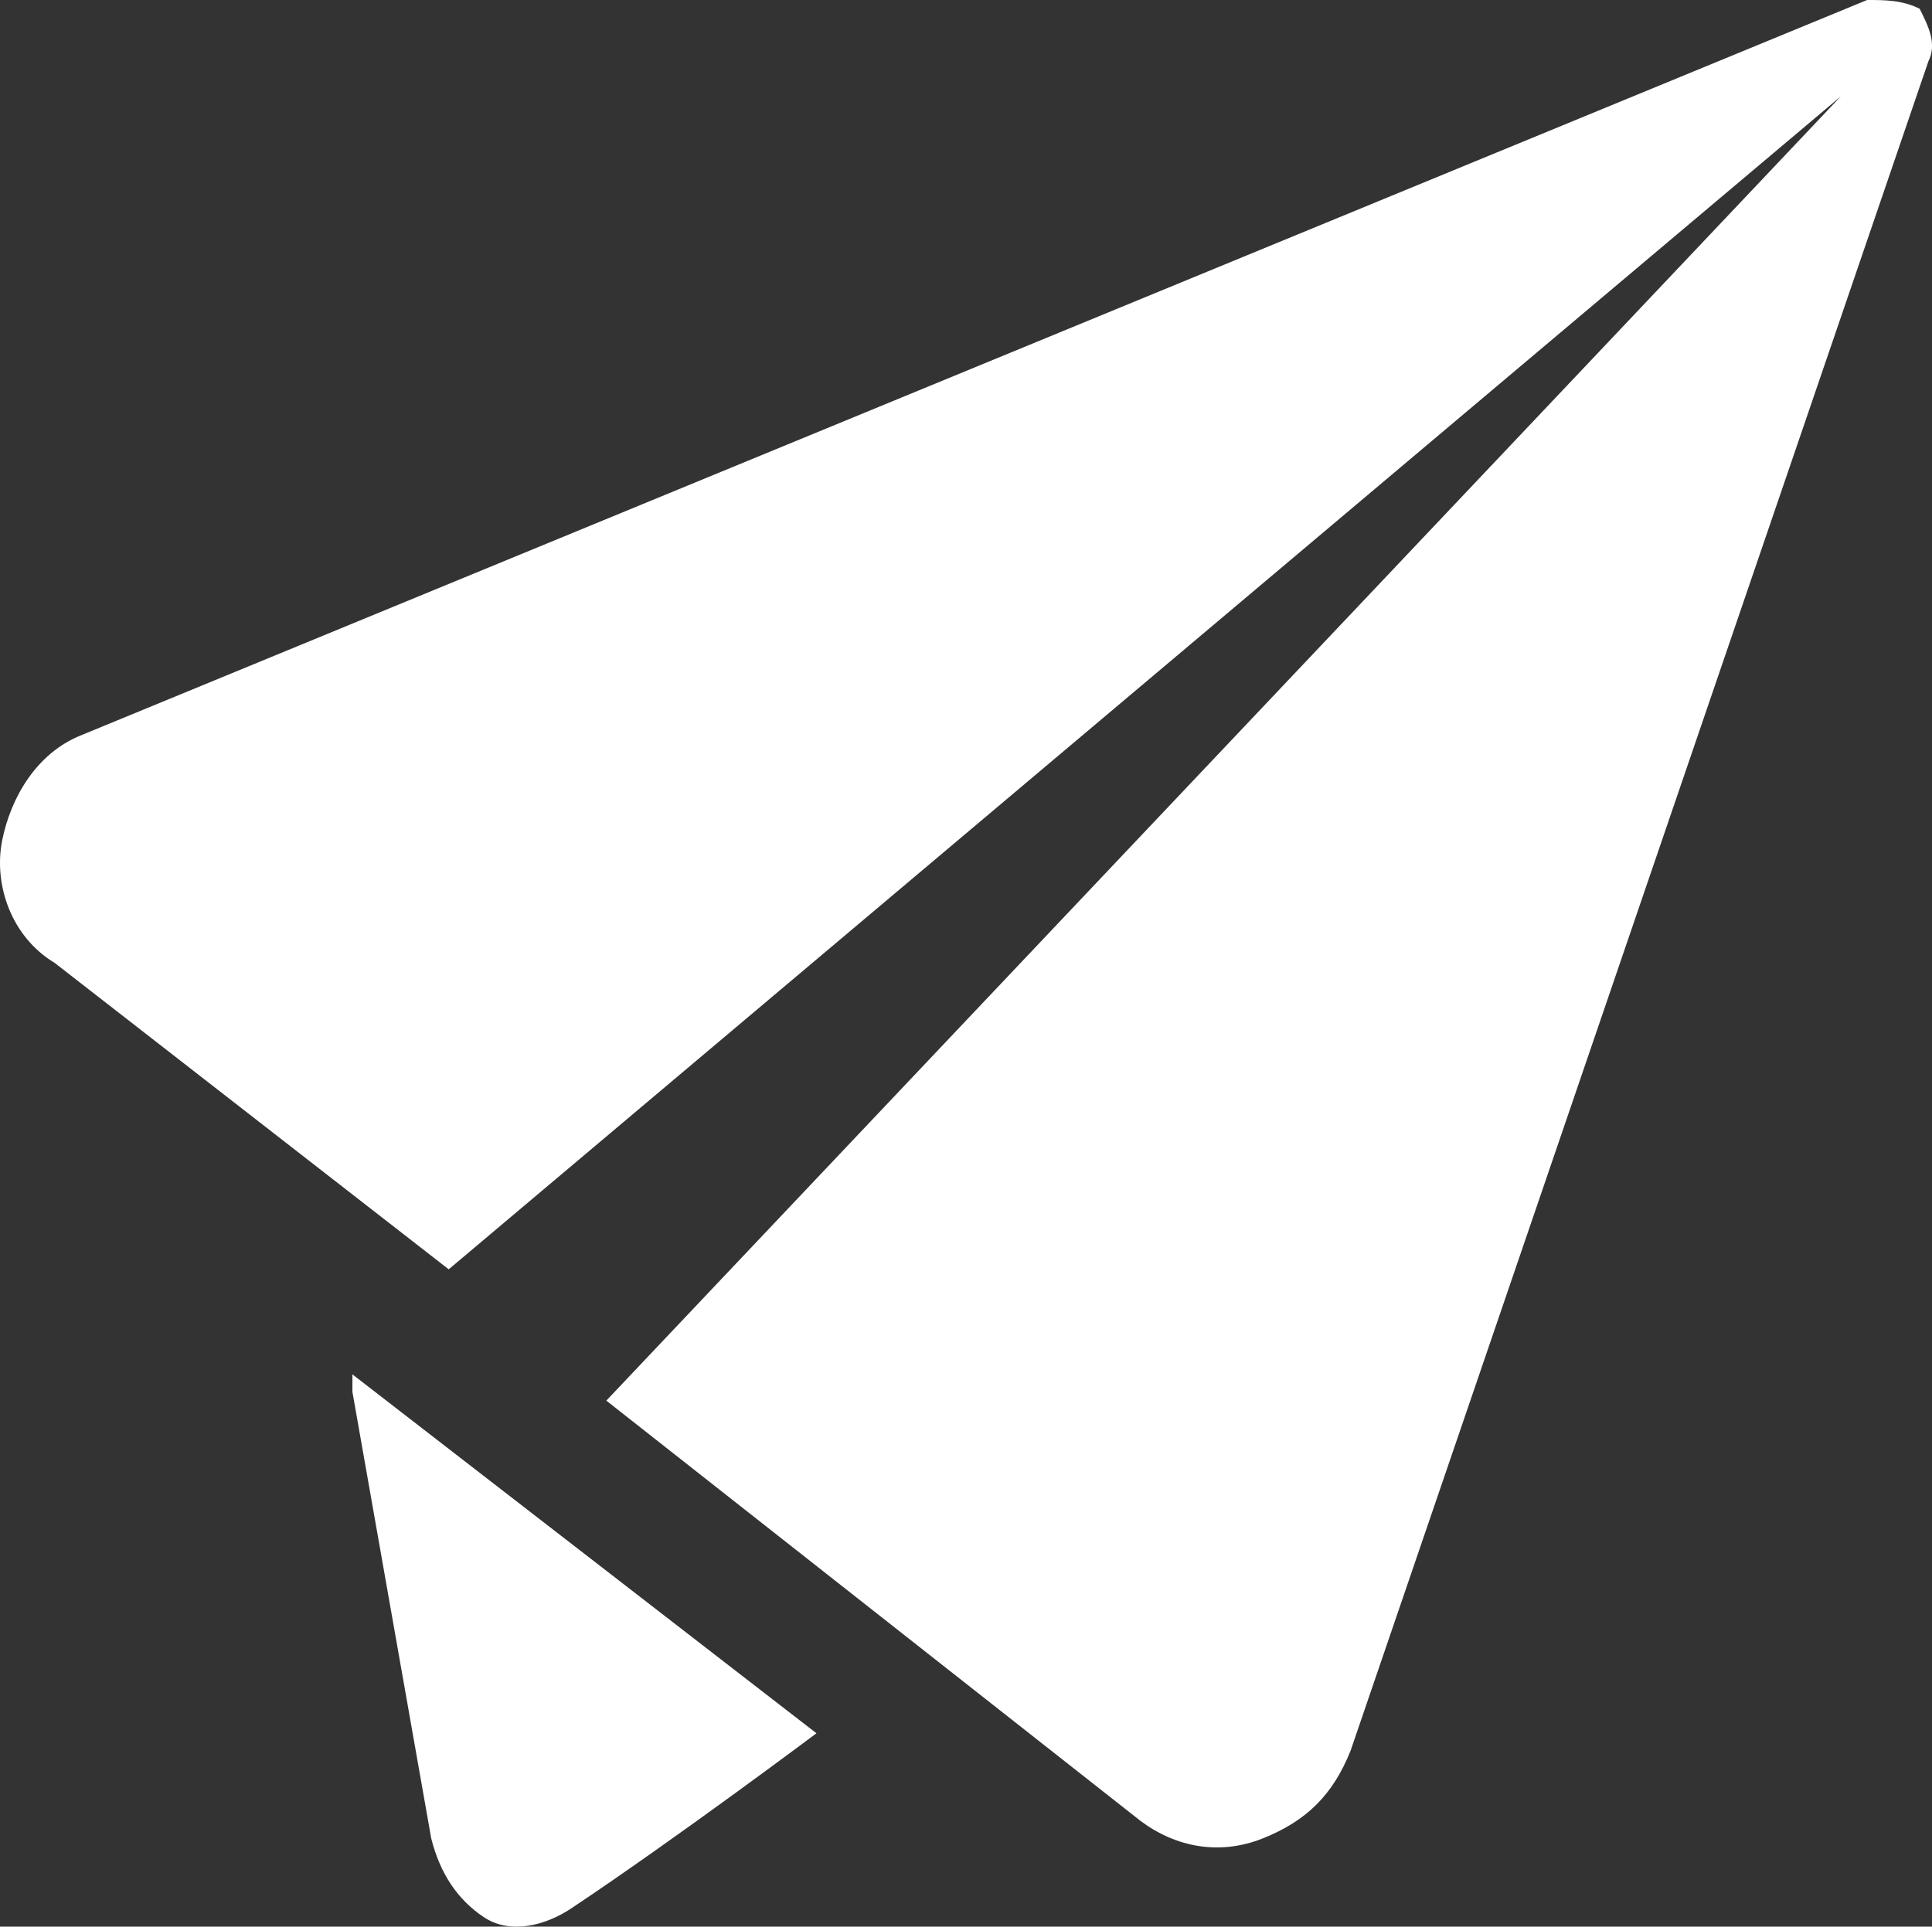 <?xml version="1.0" encoding="UTF-8" standalone="no"?>
<!-- Generator: Adobe Illustrator 19.2.1, SVG Export Plug-In . SVG Version: 6.00 Build 0)  -->

<svg
   xmlns:dc="http://purl.org/dc/elements/1.1/"
   xmlns:cc="http://creativecommons.org/ns#"
   xmlns:rdf="http://www.w3.org/1999/02/22-rdf-syntax-ns#"
   xmlns:svg="http://www.w3.org/2000/svg"
   xmlns="http://www.w3.org/2000/svg"
   xmlns:sodipodi="http://sodipodi.sourceforge.net/DTD/sodipodi-0.dtd"
   xmlns:inkscape="http://www.inkscape.org/namespaces/inkscape"
   version="1.1"
   id="Capa_1"
   x="0px"
   y="0px"
   viewBox="0 0 22.066 22.009"
   xml:space="preserve"
   inkscape:version="0.91 r13725"
   sodipodi:docname="send-header.svg"
   width="22.066"
   height="22.009">
<rect x="0" y="0" width="22.066" height="22.009" fill="#333333" stroke="none"/>
<style type="text/css" id="style3">
	.icon-send{fill:#fff;}
</style>
<g id="g5" transform="translate(-20.975,-21)"><g id="g7"><path
         class="icon-send"
         d="m 21.9,29.4 c -0.5,0.2 -0.8,0.7 -0.9,1.2 -0.1,0.5 0.1,1.1 0.6,1.4 L 26.1,35.5 42,22.1 27.9,37 34,41.8 c 0.4,0.3 0.9,0.4 1.4,0.2 0.5,-0.2 0.8,-0.5 1,-1 L 43,21.7 C 43.1,21.5 43,21.3 42.9,21.1 42.7,21 42.5,21 42.3,21 l -20.4,8.4 z"
         id="path9"
         inkscape:connector-curvature="0"
         style="fill:#fff" /><path
         class="icon-send"
         d="m 25,36.7 0,0.2 0.9,5.1 c 0.1,0.4 0.3,0.7 0.6,0.9 0.3,0.2 0.7,0.1 1,-0.1 1.2,-0.8 2.8,-2 2.8,-2 L 25,36.7 Z"
         id="path11"
         inkscape:connector-curvature="0"
         style="fill:#fff" /></g></g></svg>
